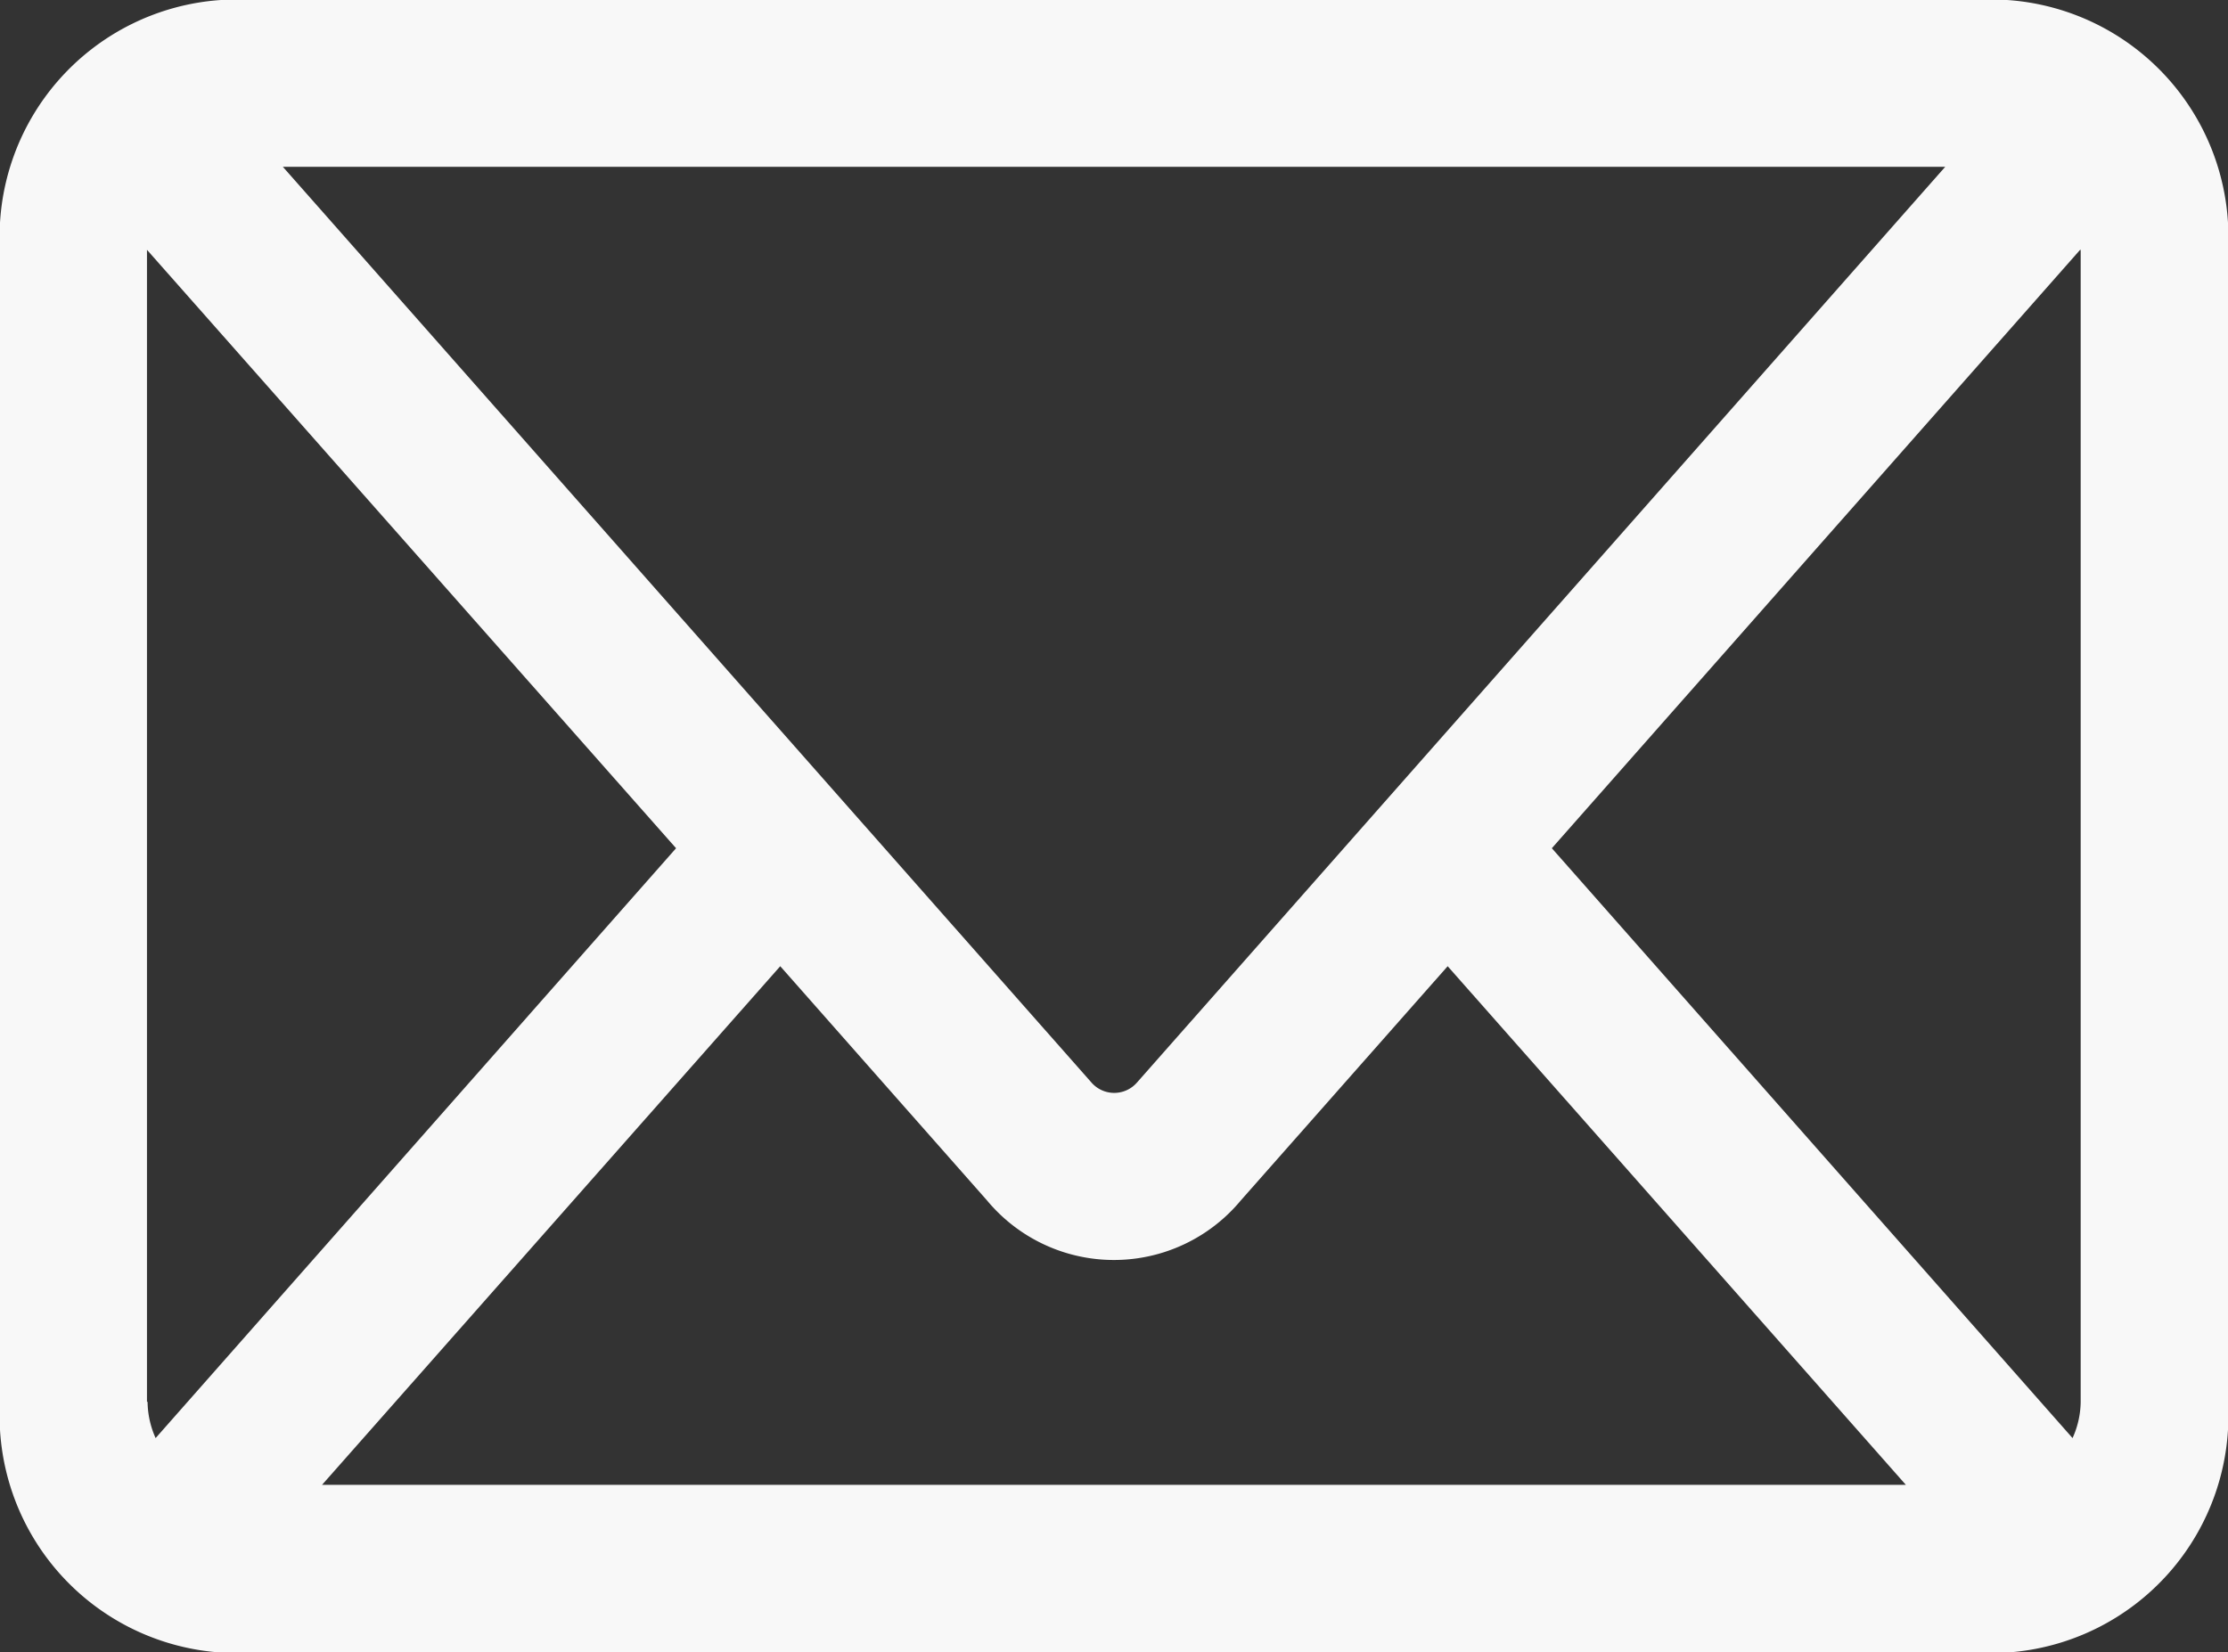 <svg id="email-verde" xmlns="http://www.w3.org/2000/svg" width="25.771" height="19.113" viewBox="0 0 25.771 19.113">
    <rect x="0" y="0" width="25.771" height="19.113" fill="#333333" stroke="none"/>
    <defs>
        <clipPath id="clip-path">
            <path id="Rectángulo_124" data-name="Rectángulo 124" class="cls-1" d="M0 0h25.771v19.113H0z"/>
        </clipPath>
        <style>
            .cls-1{fill:#f8f8f8}
        </style>
    </defs>
    <g id="Grupo_139" data-name="Grupo 139" style="clip-path:url(#clip-path)">
        <path id="Trazado_217" data-name="Trazado 217" class="cls-1" d="M23.215 0H2.556A2.745 2.745 0 0 0 0 2.9v13.318a2.745 2.745 0 0 0 2.556 2.9h20.659a2.745 2.745 0 0 0 2.556-2.9V2.9A2.745 2.745 0 0 0 23.215 0m.852 2.9v13.318a1.043 1.043 0 0 1-.094.419L17.95 9.813l6.115-6.928v.01M1.7 16.217V2.89l6.12 6.923-6.02 6.824a1.049 1.049 0 0 1-.093-.419m11.444-3.694a.349.349 0 0 1-.526 0L3.272 1.93H22.5zm-4.126-1.346 2.392 2.71a1.908 1.908 0 0 0 2.935 0l2.393-2.71 5.3 6H3.725z"/>
    </g>
</svg>
